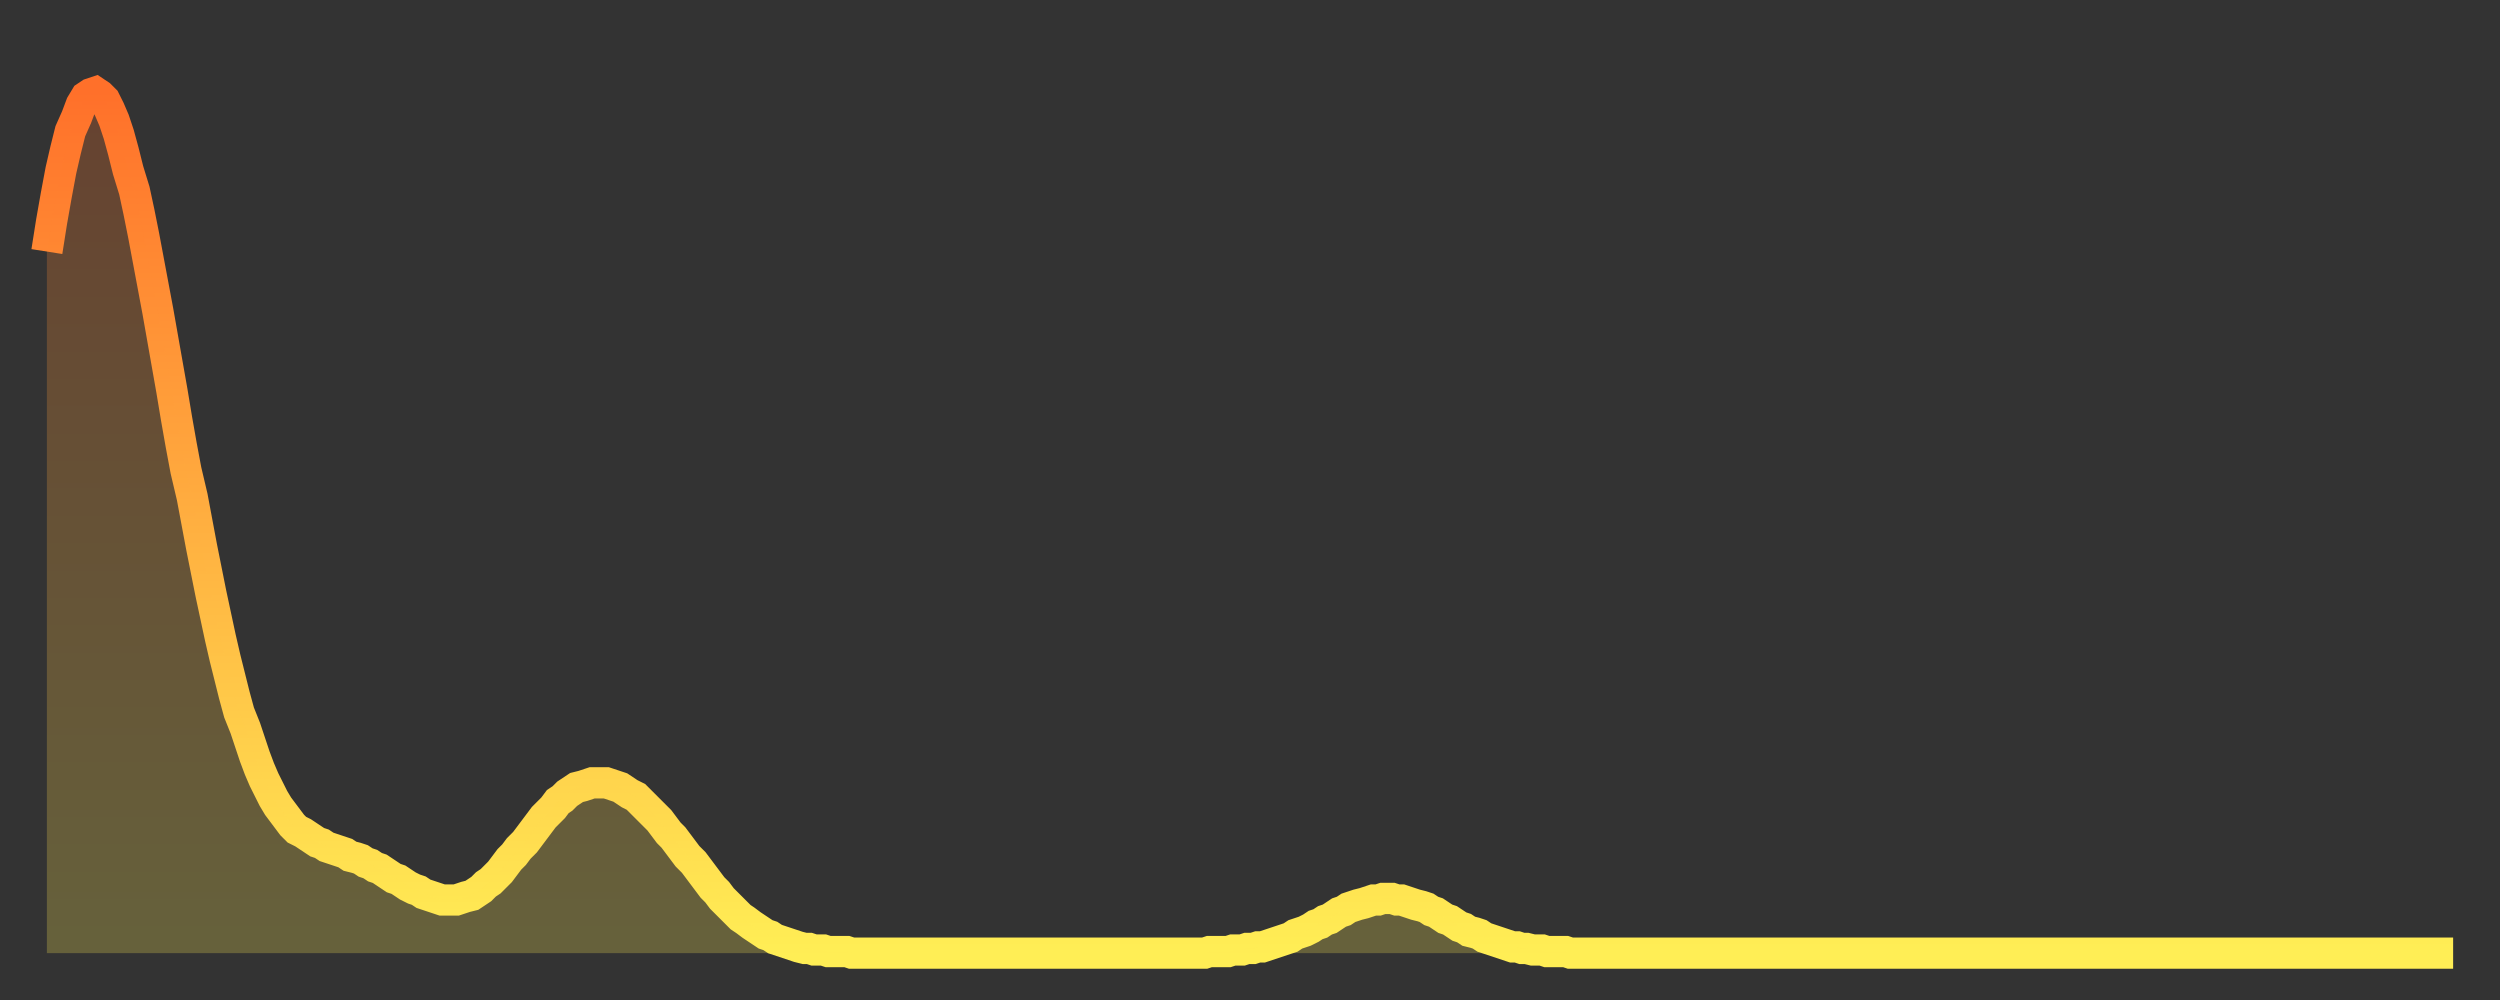 <?xml version="1.0" encoding="utf-8" ?>
<svg baseProfile="full" height="64" version="1.1" width="160" xmlns="http://www.w3.org/2000/svg" xmlns:ev="http://www.w3.org/2001/xml-events" xmlns:xlink="http://www.w3.org/1999/xlink"><rect width="100%" height="100%" fill="#333333" stroke="none"/><defs><linearGradient id="id1723338" x1="0" x2="0" y1="0" y2="1"><stop offset="0%" stop-color="#ff702a" /><stop offset="50%" stop-color="#ffaf40" /><stop offset="100%" stop-color="#ffee55" /></linearGradient></defs><g transform="translate(3,3)"><g><path d="M 0.0 13.1 0.3 11.2 0.6 9.5 0.9 7.9 1.2 6.6 1.5 5.4 1.9 4.5 2.2 3.7 2.5 3.2 2.8 3.0 3.1 2.9 3.4 3.1 3.7 3.4 4.0 4.0 4.3 4.7 4.6 5.6 4.9 6.7 5.2 7.9 5.6 9.2 5.9 10.6 6.2 12.1 6.5 13.7 6.8 15.3 7.1 16.9 7.4 18.6 7.7 20.3 8.0 22.0 8.3 23.8 8.6 25.5 8.9 27.1 9.3 28.8 9.6 30.4 9.9 32.0 10.2 33.5 10.5 35.0 10.8 36.4 11.1 37.8 11.4 39.1 11.7 40.3 12.0 41.5 12.3 42.6 12.7 43.6 13.0 44.5 13.3 45.4 13.6 46.2 13.9 46.9 14.2 47.5 14.5 48.1 14.8 48.6 15.1 49.0 15.4 49.4 15.7 49.8 16.0 50.1 16.4 50.3 16.7 50.5 17.0 50.7 17.3 50.9 17.6 51.0 17.9 51.2 18.2 51.3 18.5 51.4 18.8 51.5 19.1 51.6 19.4 51.8 19.8 51.9 20.1 52.0 20.4 52.2 20.7 52.3 21.0 52.5 21.3 52.6 21.6 52.8 21.9 53.0 22.2 53.2 22.5 53.3 22.8 53.5 23.1 53.7 23.5 53.9 23.8 54.0 24.1 54.2 24.4 54.3 24.7 54.4 25.0 54.5 25.3 54.6 25.6 54.6 25.9 54.6 26.2 54.6 26.5 54.5 26.8 54.4 27.2 54.3 27.5 54.1 27.8 53.9 28.1 53.6 28.4 53.4 28.7 53.1 29.0 52.8 29.3 52.4 29.6 52.0 29.9 51.7 30.2 51.3 30.6 50.9 30.9 50.5 31.2 50.1 31.5 49.7 31.8 49.3 32.1 49.0 32.4 48.7 32.7 48.3 33.0 48.1 33.3 47.8 33.6 47.6 33.9 47.4 34.3 47.3 34.6 47.2 34.9 47.1 35.2 47.1 35.5 47.1 35.8 47.1 36.1 47.2 36.4 47.3 36.7 47.4 37.0 47.6 37.3 47.8 37.7 48.0 38.0 48.3 38.3 48.6 38.6 48.9 38.9 49.2 39.2 49.5 39.5 49.9 39.8 50.3 40.1 50.6 40.4 51.0 40.7 51.4 41.0 51.8 41.4 52.2 41.7 52.6 42.0 53.0 42.3 53.4 42.6 53.8 42.9 54.1 43.2 54.5 43.5 54.8 43.8 55.1 44.1 55.4 44.4 55.7 44.7 55.9 45.1 56.2 45.4 56.4 45.7 56.6 46.0 56.8 46.3 56.9 46.6 57.1 46.9 57.2 47.2 57.3 47.5 57.4 47.8 57.5 48.1 57.6 48.5 57.7 48.8 57.7 49.1 57.8 49.4 57.8 49.7 57.8 50.0 57.9 50.3 57.9 50.6 57.9 50.9 57.9 51.2 57.9 51.5 58.0 51.8 58.0 52.2 58.0 52.5 58.0 52.8 58.0 53.1 58.0 53.4 58.0 53.7 58.0 54.0 58.0 54.3 58.0 54.6 58.0 54.9 58.0 55.2 58.0 55.6 58.0 55.9 58.0 56.2 58.0 56.5 58.0 56.8 58.0 57.1 58.0 57.4 58.0 57.7 58.0 58.0 58.0 58.3 58.0 58.6 58.0 58.9 58.0 59.3 58.0 59.6 58.0 59.9 58.0 60.2 58.0 60.5 58.0 60.8 58.0 61.1 58.0 61.4 58.0 61.7 58.0 62.0 58.0 62.3 58.0 62.6 58.0 63.0 58.0 63.3 58.0 63.6 58.0 63.9 58.0 64.2 58.0 64.5 58.0 64.8 58.0 65.1 58.0 65.4 58.0 65.7 58.0 66.0 58.0 66.4 58.0 66.7 58.0 67.0 58.0 67.3 58.0 67.6 58.0 67.9 58.0 68.2 58.0 68.5 58.0 68.8 58.0 69.1 58.0 69.4 58.0 69.7 58.0 70.1 58.0 70.4 58.0 70.7 58.0 71.0 58.0 71.3 58.0 71.6 58.0 71.9 58.0 72.2 58.0 72.5 58.0 72.8 58.0 73.1 58.0 73.5 58.0 73.8 58.0 74.1 58.0 74.4 57.9 74.7 57.9 75.0 57.9 75.3 57.9 75.6 57.9 75.9 57.8 76.2 57.8 76.5 57.8 76.8 57.7 77.2 57.7 77.5 57.6 77.8 57.6 78.1 57.5 78.4 57.4 78.7 57.3 79.0 57.2 79.3 57.1 79.6 57.0 79.9 56.8 80.2 56.7 80.5 56.6 80.9 56.4 81.2 56.2 81.5 56.1 81.8 55.9 82.1 55.8 82.4 55.6 82.7 55.4 83.0 55.3 83.3 55.1 83.6 55.0 83.9 54.9 84.3 54.8 84.6 54.7 84.9 54.6 85.2 54.6 85.5 54.5 85.8 54.5 86.1 54.5 86.4 54.6 86.7 54.6 87.0 54.7 87.3 54.8 87.6 54.9 88.0 55.0 88.3 55.1 88.6 55.3 88.9 55.4 89.2 55.6 89.5 55.8 89.8 55.9 90.1 56.1 90.4 56.3 90.7 56.4 91.0 56.6 91.4 56.7 91.7 56.8 92.0 57.0 92.3 57.1 92.6 57.2 92.9 57.3 93.2 57.4 93.5 57.5 93.8 57.6 94.1 57.6 94.4 57.7 94.7 57.7 95.1 57.8 95.4 57.8 95.7 57.8 96.0 57.9 96.3 57.9 96.6 57.9 96.9 57.9 97.2 57.9 97.5 58.0 97.8 58.0 98.1 58.0 98.4 58.0 98.8 58.0 99.1 58.0 99.4 58.0 99.7 58.0 100.0 58.0 100.3 58.0 100.6 58.0 100.9 58.0 101.2 58.0 101.5 58.0 101.8 58.0 102.2 58.0 102.5 58.0 102.8 58.0 103.1 58.0 103.4 58.0 103.7 58.0 104.0 58.0 104.3 58.0 104.6 58.0 104.9 58.0 105.2 58.0 105.5 58.0 105.9 58.0 106.2 58.0 106.5 58.0 106.8 58.0 107.1 58.0 107.4 58.0 107.7 58.0 108.0 58.0 108.3 58.0 108.6 58.0 108.9 58.0 109.3 58.0 109.6 58.0 109.9 58.0 110.2 58.0 110.5 58.0 110.8 58.0 111.1 58.0 111.4 58.0 111.7 58.0 112.0 58.0 112.3 58.0 112.6 58.0 113.0 58.0 113.3 58.0 113.6 58.0 113.9 58.0 114.2 58.0 114.5 58.0 114.8 58.0 115.1 58.0 115.4 58.0 115.7 58.0 116.0 58.0 116.3 58.0 116.7 58.0 117.0 58.0 117.3 58.0 117.6 58.0 117.9 58.0 118.2 58.0 118.5 58.0 118.8 58.0 119.1 58.0 119.4 58.0 119.7 58.0 120.1 58.0 120.4 58.0 120.7 58.0 121.0 58.0 121.3 58.0 121.6 58.0 121.9 58.0 122.2 58.0 122.5 58.0 122.8 58.0 123.1 58.0 123.4 58.0 123.8 58.0 124.1 58.0 124.4 58.0 124.7 58.0 125.0 58.0 125.3 58.0 125.6 58.0 125.9 58.0 126.2 58.0 126.5 58.0 126.8 58.0 127.2 58.0 127.5 58.0 127.8 58.0 128.1 58.0 128.4 58.0 128.7 58.0 129.0 58.0 129.3 58.0 129.6 58.0 129.9 58.0 130.2 58.0 130.5 58.0 130.9 58.0 131.2 58.0 131.5 58.0 131.8 58.0 132.1 58.0 132.4 58.0 132.7 58.0 133.0 58.0 133.3 58.0 133.6 58.0 133.9 58.0 134.2 58.0 134.6 58.0 134.9 58.0 135.2 58.0 135.5 58.0 135.8 58.0 136.1 58.0 136.4 58.0 136.7 58.0 137.0 58.0 137.3 58.0 137.6 58.0 138.0 58.0 138.3 58.0 138.6 58.0 138.9 58.0 139.2 58.0 139.5 58.0 139.8 58.0 140.1 58.0 140.4 58.0 140.7 58.0 141.0 58.0 141.3 58.0 141.7 58.0 142.0 58.0 142.3 58.0 142.6 58.0 142.9 58.0 143.2 58.0 143.5 58.0 143.8 58.0 144.1 58.0 144.4 58.0 144.7 58.0 145.1 58.0 145.4 58.0 145.7 58.0 146.0 58.0 146.3 58.0 146.6 58.0 146.9 58.0 147.2 58.0 147.5 58.0 147.8 58.0 148.1 58.0 148.4 58.0 148.8 58.0 149.1 58.0 149.4 58.0 149.7 58.0 150.0 58.0 150.3 58.0 150.6 58.0 150.9 58.0 151.2 58.0 151.5 58.0 151.8 58.0 152.1 58.0 152.5 58.0 152.8 58.0 153.1 58.0 153.4 58.0 153.7 58.0 154.0 58.0" fill="none" id="graph-curve" opacity="1" stroke="url(#id1723338)" stroke-width="2" /><path d="M 0 58 L 0.0 13.1 0.3 11.2 0.6 9.5 0.9 7.9 1.2 6.6 1.5 5.4 1.9 4.5 2.2 3.7 2.5 3.2 2.8 3.0 3.1 2.9 3.4 3.1 3.7 3.4 4.0 4.0 4.3 4.7 4.6 5.6 4.9 6.7 5.2 7.9 5.6 9.2 5.9 10.6 6.2 12.1 6.5 13.7 6.8 15.3 7.1 16.9 7.4 18.6 7.7 20.3 8.0 22.0 8.3 23.8 8.6 25.5 8.9 27.1 9.3 28.8 9.6 30.4 9.9 32.0 10.2 33.5 10.5 35.0 10.8 36.4 11.1 37.8 11.4 39.1 11.7 40.3 12.0 41.5 12.3 42.6 12.7 43.6 13.0 44.5 13.3 45.4 13.6 46.2 13.9 46.9 14.2 47.5 14.5 48.1 14.8 48.6 15.1 49.0 15.4 49.4 15.7 49.8 16.0 50.1 16.4 50.3 16.7 50.5 17.0 50.7 17.3 50.9 17.6 51.0 17.9 51.2 18.2 51.3 18.5 51.4 18.8 51.5 19.1 51.6 19.4 51.8 19.8 51.9 20.1 52.0 20.4 52.2 20.7 52.3 21.0 52.5 21.3 52.6 21.6 52.8 21.9 53.0 22.2 53.2 22.5 53.3 22.8 53.5 23.1 53.7 23.5 53.9 23.8 54.0 24.1 54.2 24.4 54.3 24.7 54.4 25.0 54.5 25.3 54.6 25.6 54.6 25.9 54.6 26.2 54.6 26.5 54.5 26.8 54.4 27.2 54.3 27.5 54.1 27.8 53.9 28.1 53.6 28.4 53.4 28.7 53.1 29.0 52.8 29.3 52.4 29.6 52.0 29.9 51.7 30.2 51.3 30.6 50.9 30.9 50.5 31.2 50.1 31.5 49.7 31.8 49.3 32.1 49.0 32.4 48.7 32.7 48.3 33.0 48.1 33.3 47.8 33.6 47.6 33.9 47.4 34.3 47.3 34.6 47.2 34.9 47.1 35.2 47.1 35.5 47.1 35.8 47.1 36.1 47.2 36.4 47.3 36.7 47.4 37.0 47.6 37.3 47.8 37.7 48.0 38.0 48.3 38.3 48.6 38.6 48.9 38.9 49.2 39.2 49.5 39.5 49.9 39.8 50.3 40.1 50.6 40.4 51.0 40.7 51.4 41.0 51.8 41.4 52.2 41.7 52.6 42.0 53.0 42.3 53.4 42.6 53.8 42.9 54.1 43.2 54.5 43.5 54.8 43.8 55.1 44.1 55.4 44.4 55.7 44.7 55.9 45.1 56.2 45.4 56.4 45.7 56.6 46.0 56.8 46.3 56.9 46.6 57.1 46.9 57.2 47.2 57.3 47.5 57.4 47.8 57.5 48.1 57.6 48.5 57.7 48.8 57.7 49.1 57.8 49.4 57.8 49.7 57.8 50.0 57.9 50.3 57.9 50.6 57.9 50.9 57.9 51.2 57.9 51.5 58.0 51.8 58.0 52.2 58.0 52.5 58.0 52.8 58.0 53.1 58.0 53.4 58.0 53.7 58.0 54.0 58.0 54.3 58.0 54.6 58.0 54.9 58.0 55.2 58.0 55.6 58.0 55.9 58.0 56.2 58.0 56.5 58.0 56.8 58.0 57.1 58.0 57.4 58.0 57.7 58.0 58.0 58.0 58.3 58.0 58.6 58.0 58.9 58.0 59.3 58.0 59.6 58.0 59.9 58.0 60.2 58.0 60.5 58.0 60.8 58.0 61.1 58.0 61.4 58.0 61.7 58.0 62.0 58.0 62.3 58.0 62.6 58.0 63.0 58.0 63.3 58.0 63.6 58.0 63.9 58.0 64.2 58.0 64.5 58.0 64.8 58.0 65.1 58.0 65.4 58.0 65.7 58.0 66.0 58.0 66.4 58.0 66.7 58.0 67.0 58.0 67.3 58.0 67.6 58.0 67.9 58.0 68.2 58.0 68.5 58.0 68.8 58.0 69.1 58.0 69.4 58.0 69.7 58.0 70.1 58.0 70.4 58.0 70.7 58.0 71.0 58.0 71.3 58.0 71.6 58.0 71.9 58.0 72.2 58.0 72.5 58.0 72.8 58.0 73.1 58.0 73.5 58.0 73.8 58.0 74.1 58.0 74.4 57.9 74.7 57.9 75.0 57.9 75.3 57.9 75.6 57.9 75.9 57.8 76.2 57.8 76.5 57.8 76.8 57.7 77.2 57.7 77.5 57.6 77.8 57.6 78.1 57.5 78.4 57.4 78.7 57.3 79.0 57.2 79.3 57.1 79.6 57.0 79.9 56.8 80.2 56.7 80.5 56.6 80.9 56.4 81.2 56.2 81.5 56.1 81.8 55.9 82.1 55.8 82.4 55.6 82.7 55.4 83.0 55.3 83.3 55.1 83.6 55.0 83.9 54.9 84.3 54.8 84.6 54.7 84.9 54.6 85.2 54.6 85.5 54.5 85.8 54.5 86.1 54.5 86.4 54.6 86.7 54.6 87.0 54.7 87.3 54.8 87.6 54.9 88.0 55.0 88.3 55.1 88.6 55.3 88.9 55.4 89.2 55.6 89.5 55.8 89.8 55.9 90.1 56.1 90.4 56.3 90.7 56.4 91.0 56.6 91.4 56.7 91.7 56.8 92.0 57.0 92.3 57.1 92.6 57.2 92.9 57.3 93.2 57.4 93.5 57.5 93.8 57.6 94.1 57.6 94.4 57.7 94.7 57.7 95.1 57.8 95.4 57.8 95.7 57.8 96.0 57.9 96.3 57.9 96.6 57.9 96.9 57.9 97.2 57.9 97.5 58.0 97.8 58.0 98.1 58.0 98.4 58.0 98.8 58.0 99.1 58.0 99.4 58.0 99.7 58.0 100.0 58.0 100.3 58.0 100.6 58.0 100.9 58.0 101.2 58.0 101.5 58.0 101.8 58.0 102.2 58.0 102.5 58.0 102.8 58.0 103.1 58.0 103.4 58.0 103.7 58.0 104.0 58.0 104.3 58.0 104.6 58.0 104.9 58.0 105.2 58.0 105.5 58.0 105.9 58.0 106.2 58.0 106.5 58.0 106.8 58.0 107.1 58.0 107.4 58.0 107.7 58.0 108.0 58.0 108.3 58.0 108.6 58.0 108.9 58.0 109.3 58.0 109.6 58.0 109.9 58.0 110.2 58.0 110.5 58.0 110.8 58.0 111.1 58.0 111.4 58.0 111.7 58.0 112.0 58.0 112.3 58.0 112.6 58.0 113.0 58.0 113.3 58.0 113.6 58.0 113.9 58.0 114.2 58.0 114.5 58.0 114.8 58.0 115.1 58.0 115.4 58.0 115.7 58.0 116.0 58.0 116.3 58.0 116.7 58.0 117.0 58.0 117.3 58.0 117.6 58.0 117.9 58.0 118.2 58.0 118.5 58.0 118.8 58.0 119.1 58.0 119.4 58.0 119.7 58.0 120.1 58.0 120.4 58.0 120.7 58.0 121.0 58.0 121.3 58.0 121.6 58.0 121.9 58.0 122.2 58.0 122.5 58.0 122.8 58.0 123.1 58.0 123.4 58.0 123.8 58.0 124.1 58.0 124.4 58.0 124.7 58.0 125.0 58.0 125.3 58.0 125.6 58.0 125.9 58.0 126.2 58.0 126.5 58.0 126.8 58.0 127.2 58.0 127.5 58.0 127.8 58.0 128.1 58.0 128.4 58.0 128.7 58.0 129.0 58.0 129.3 58.0 129.6 58.0 129.9 58.0 130.2 58.0 130.5 58.0 130.9 58.0 131.2 58.0 131.5 58.0 131.8 58.0 132.1 58.0 132.4 58.0 132.7 58.0 133.0 58.0 133.3 58.0 133.6 58.0 133.9 58.0 134.2 58.0 134.6 58.0 134.9 58.0 135.2 58.0 135.5 58.0 135.8 58.0 136.1 58.0 136.4 58.0 136.7 58.0 137.0 58.0 137.3 58.0 137.6 58.0 138.0 58.0 138.3 58.0 138.6 58.0 138.9 58.0 139.2 58.0 139.5 58.0 139.8 58.0 140.1 58.0 140.4 58.0 140.7 58.0 141.0 58.0 141.3 58.0 141.7 58.0 142.0 58.0 142.3 58.0 142.6 58.0 142.9 58.0 143.2 58.0 143.5 58.0 143.8 58.0 144.1 58.0 144.4 58.0 144.7 58.0 145.1 58.0 145.4 58.0 145.7 58.0 146.0 58.0 146.3 58.0 146.6 58.0 146.9 58.0 147.2 58.0 147.5 58.0 147.8 58.0 148.1 58.0 148.4 58.0 148.8 58.0 149.1 58.0 149.4 58.0 149.7 58.0 150.0 58.0 150.3 58.0 150.6 58.0 150.9 58.0 151.2 58.0 151.5 58.0 151.8 58.0 152.1 58.0 152.5 58.0 152.8 58.0 153.1 58.0 153.4 58.0 153.7 58.0 154.0 58.0 154 58" fill="url(#id1723338)" fill-opacity=".25" id="graph-shadow" /></g></g></svg>
